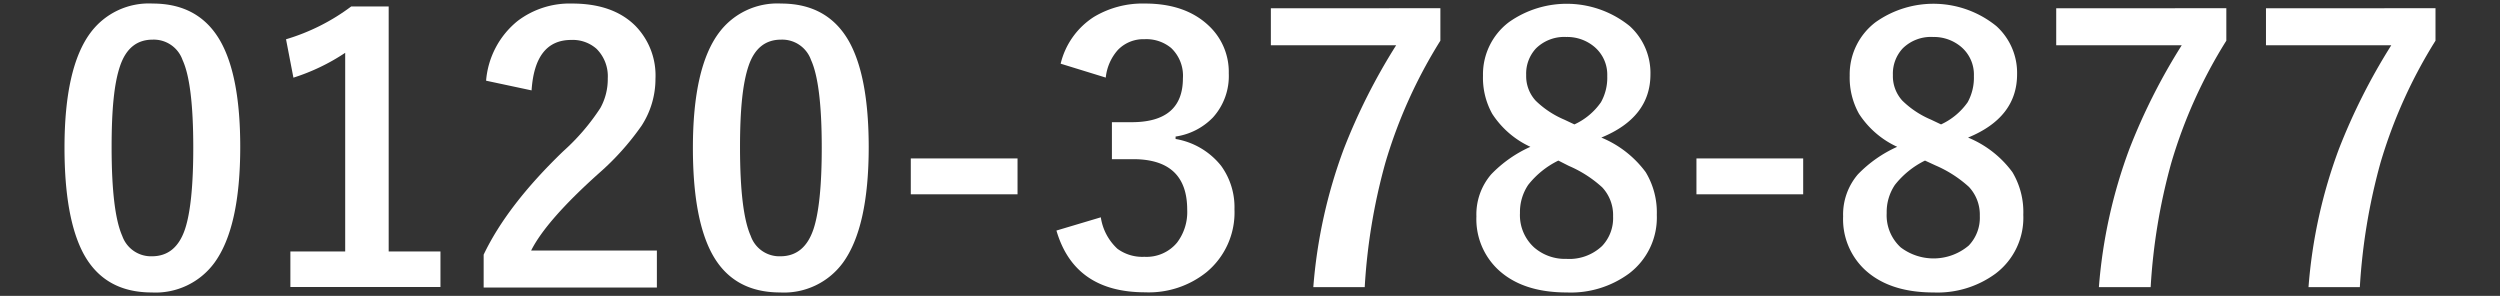 <svg id="レイヤー_1" data-name="レイヤー 1" xmlns="http://www.w3.org/2000/svg" width="338" height="40" viewBox="0 0 338 40">
  <rect x="0" y="0" width="338" height="40" fill="#333333" stroke="none"/>
  <g>
    <path d="M20.64.48q6.27,0,9.16,5.09,2.68,4.75,2.68,14.29,0,10.89-3.5,15.68a9.86,9.86,0,0,1-8.47,4q-6.35,0-9.19-5.19Q8.73,29.56,8.72,20q0-10.86,3.52-15.58A9.83,9.83,0,0,1,20.64.48Zm0,4.88c-2.13,0-3.59,1.18-4.4,3.54s-1.15,5.88-1.15,11q0,8.76,1.44,12a4.12,4.12,0,0,0,4,2.75c2.18,0,3.67-1.23,4.49-3.69q1.11-3.36,1.11-11c0-5.81-.48-9.75-1.45-11.85A4.12,4.12,0,0,0,20.64,5.36Z" fill="#fff"/>
    <path d="M52.55.87V34h7v4.8H39.26V34h7.41V7.14a27.72,27.72,0,0,1-7,3.36l-1-5.19A28,28,0,0,0,47.49.87Z" fill="#fff"/>
    <path d="M65.72,10.91A11.56,11.56,0,0,1,70,2.82,11.63,11.63,0,0,1,77.35.48q5.52,0,8.54,3a9.6,9.6,0,0,1,2.73,7.17A11.64,11.64,0,0,1,86.74,17,35.66,35.66,0,0,1,81,23.4q-7.14,6.39-9.19,10.47h17v5H65.39V34.43q3.19-6.7,10.78-14a29.32,29.32,0,0,0,5-5.83,8.05,8.05,0,0,0,1-4,5.23,5.23,0,0,0-1.52-4,4.85,4.85,0,0,0-3.42-1.2q-4.91,0-5.36,6.82Z" fill="#fff"/>
    <path d="M105.6.48q6.27,0,9.17,5.09,2.67,4.75,2.68,14.29,0,10.89-3.5,15.68a9.87,9.87,0,0,1-8.47,4q-6.35,0-9.19-5.19Q93.68,29.56,93.68,20q0-10.86,3.53-15.58A9.82,9.82,0,0,1,105.6.48Zm0,4.88c-2.12,0-3.59,1.18-4.39,3.54s-1.16,5.88-1.16,11q0,8.76,1.45,12a4.1,4.1,0,0,0,4,2.75q3.26,0,4.49-3.69,1.11-3.36,1.11-11c0-5.81-.49-9.75-1.45-11.85A4.13,4.13,0,0,0,105.6,5.36Z" fill="#fff"/>
    <path d="M137.57,21.42v4.85H123.14V21.42Z" fill="#fff"/>
    <path d="M143.4,8.61a10.4,10.4,0,0,1,4.49-6.32A12.78,12.78,0,0,1,154.81.48c3.64,0,6.51,1,8.62,3a8.55,8.55,0,0,1,2.7,6.44A8.35,8.35,0,0,1,164,15.87a8.78,8.78,0,0,1-5.06,2.59v.33a10,10,0,0,1,6.15,3.62,9.52,9.52,0,0,1,1.81,5.89,10.47,10.47,0,0,1-3.77,8.49,12.46,12.46,0,0,1-8.3,2.73q-9.57,0-12-8.35l6-1.79a7.25,7.25,0,0,0,2.24,4.25,5.69,5.69,0,0,0,3.65,1.09,5.36,5.36,0,0,0,4.41-1.91,6.83,6.83,0,0,0,1.38-4.46q0-6.83-7.31-6.83h-2.87v-5H153q6.93,0,6.93-5.94a5.15,5.15,0,0,0-1.6-4.1,5.25,5.25,0,0,0-3.59-1.18,4.78,4.78,0,0,0-3.6,1.45,6.61,6.61,0,0,0-1.64,3.74Z" fill="#fff"/>
    <path d="M194.74,1.11V5.5a66.48,66.48,0,0,0-7.45,16.55,79.72,79.72,0,0,0-2.78,16.77h-6.95a68.6,68.6,0,0,1,4.13-18.7,81.6,81.6,0,0,1,7.07-14H171.82v-5Z" fill="#fff"/>
    <path d="M216.5,18.6a14.15,14.15,0,0,1,6,4.68A10.5,10.5,0,0,1,224,29.05,9.48,9.48,0,0,1,220.22,37a13.29,13.29,0,0,1-8.4,2.54q-6,0-9.31-3.12a9.37,9.37,0,0,1-2.9-7.16,8.3,8.3,0,0,1,2-5.69,16.91,16.91,0,0,1,5.3-3.72,12.23,12.23,0,0,1-5.16-4.46,10,10,0,0,1-1.25-5.16A8.84,8.84,0,0,1,204,3a13.53,13.53,0,0,1,16.34.53,8.56,8.56,0,0,1,2.8,6.51Q223.14,15.88,216.5,18.6Zm-5.81,3.11A11.76,11.76,0,0,0,206.61,25a6.57,6.57,0,0,0-1.11,3.81,5.89,5.89,0,0,0,1.91,4.64A6.35,6.35,0,0,0,211.77,35a6.44,6.44,0,0,0,4.83-1.74,5.47,5.47,0,0,0,1.49-4,5.5,5.5,0,0,0-1.47-3.93,16.07,16.07,0,0,0-4.51-2.9Zm2.17-4.89a8.86,8.86,0,0,0,3.59-3,6.76,6.76,0,0,0,.85-3.53,4.92,4.92,0,0,0-1.79-4A5.69,5.69,0,0,0,211.77,5a5.45,5.45,0,0,0-4.1,1.54,5,5,0,0,0-1.33,3.6,4.91,4.91,0,0,0,1.28,3.47,12.55,12.55,0,0,0,3.86,2.56Z" fill="#fff"/>
    <path d="M243.79,21.42v4.85H229.36V21.42Z" fill="#fff"/>
    <path d="M266.08,18.6a14.05,14.05,0,0,1,6,4.68,10.5,10.5,0,0,1,1.47,5.77A9.45,9.45,0,0,1,269.79,37a13.27,13.27,0,0,1-8.39,2.54q-6,0-9.32-3.12a9.36,9.36,0,0,1-2.89-7.16,8.34,8.34,0,0,1,2-5.69,17.1,17.1,0,0,1,5.31-3.72,12.23,12.23,0,0,1-5.16-4.46,10,10,0,0,1-1.26-5.16A8.85,8.85,0,0,1,253.58,3a13.51,13.51,0,0,1,16.33.53,8.52,8.52,0,0,1,2.8,6.51Q272.71,15.88,266.08,18.6Zm-5.82,3.11A11.81,11.81,0,0,0,256.19,25a6.57,6.57,0,0,0-1.11,3.81,5.88,5.88,0,0,0,1.9,4.64,7.36,7.36,0,0,0,9.19-.25,5.43,5.43,0,0,0,1.5-4,5.5,5.5,0,0,0-1.47-3.93,16.22,16.22,0,0,0-4.51-2.9Zm2.17-4.89a9,9,0,0,0,3.6-3,6.86,6.86,0,0,0,.84-3.53,4.91,4.91,0,0,0-1.78-4A5.71,5.71,0,0,0,261.35,5a5.42,5.42,0,0,0-4.1,1.54,5,5,0,0,0-1.33,3.6,4.91,4.91,0,0,0,1.28,3.47,12.43,12.43,0,0,0,3.86,2.56Z" fill="#fff"/>
    <path d="M301,1.11V5.5a66.12,66.12,0,0,0-7.45,16.55,79.72,79.72,0,0,0-2.78,16.77h-7a68.6,68.6,0,0,1,4.13-18.7,81.6,81.6,0,0,1,7.07-14H278v-5Z" fill="#fff"/>
    <path d="M329.28,1.11V5.5a66.48,66.48,0,0,0-7.45,16.55,80.37,80.37,0,0,0-2.78,16.77h-6.94a68.23,68.23,0,0,1,4.12-18.7,82.33,82.33,0,0,1,7.07-14H306.36v-5Z" fill="#fff"/>
  </g>
</svg>
